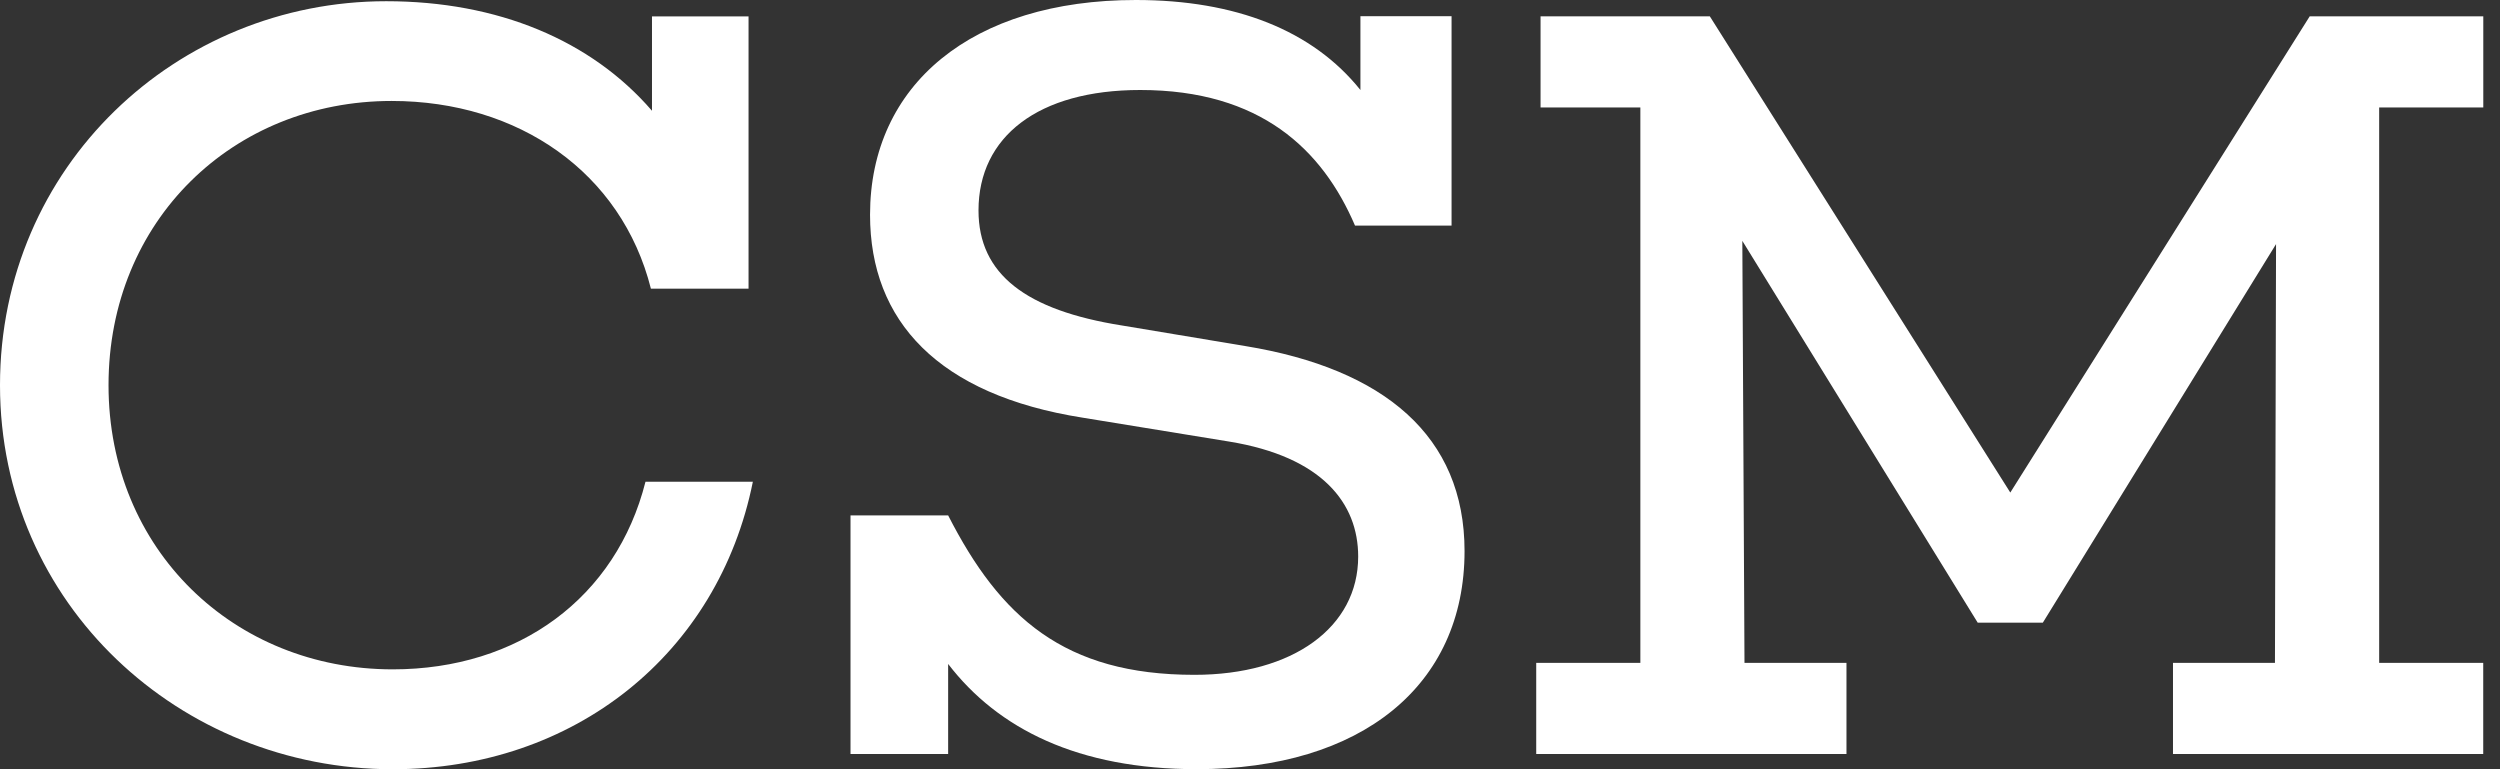 <svg width="117" height="36" viewBox="0 0 117 36" fill="none" xmlns="http://www.w3.org/2000/svg">
<rect x="0" y="0" width="117" height="36" fill="#333333" stroke="none"/>
<path d="M35.234 22.544C33.611 30.617 26.858 36 18.38 36C8.427 36 0 28.282 0 18.029C0 7.775 8.275 0.057 18.073 0.057C23.301 0.057 27.668 1.886 30.513 5.184V0.766H35.032V13.509H30.462C29.092 8.076 24.269 4.725 18.329 4.725C10.918 4.725 5.079 10.31 5.079 18.025C5.079 25.741 10.968 31.326 18.38 31.326C24.269 31.326 28.839 27.975 30.209 22.544H35.234Z" fill="white"/>
<path d="M58.285 16.196C64.785 17.263 68.541 20.411 68.541 25.791C68.541 32.085 63.718 35.997 56 35.997C50.465 35.997 46.709 34.117 44.373 31.073V35.288H39.804V24.12H44.373C46.81 28.892 49.807 31.582 55.899 31.582C60.519 31.582 63.563 29.348 63.563 26.047C63.563 23.56 61.889 21.377 57.522 20.665L50.668 19.547C43.914 18.481 40.718 15.028 40.718 10.054C40.718 3.962 45.49 0 53.158 0C57.829 0 61.433 1.421 63.668 4.212V0.759H67.933V10.557H63.414C61.892 7.003 58.997 4.212 53.361 4.212C48.589 4.212 45.794 6.396 45.794 9.848C45.794 12.845 48.028 14.519 52.497 15.231L58.285 16.196Z" fill="white"/>
<path d="M111.342 31.022H116.215V35.288H101.696V31.022H106.468L106.519 11.424L95.604 29.142H92.557L81.541 11.272L81.642 31.022H86.415V35.288H71.895V31.022H76.769V5.029H72.098V0.763H80.019L94.082 23.051L108.095 0.763H116.218V5.029H111.345V31.022H111.342Z" fill="white"/>
</svg>
